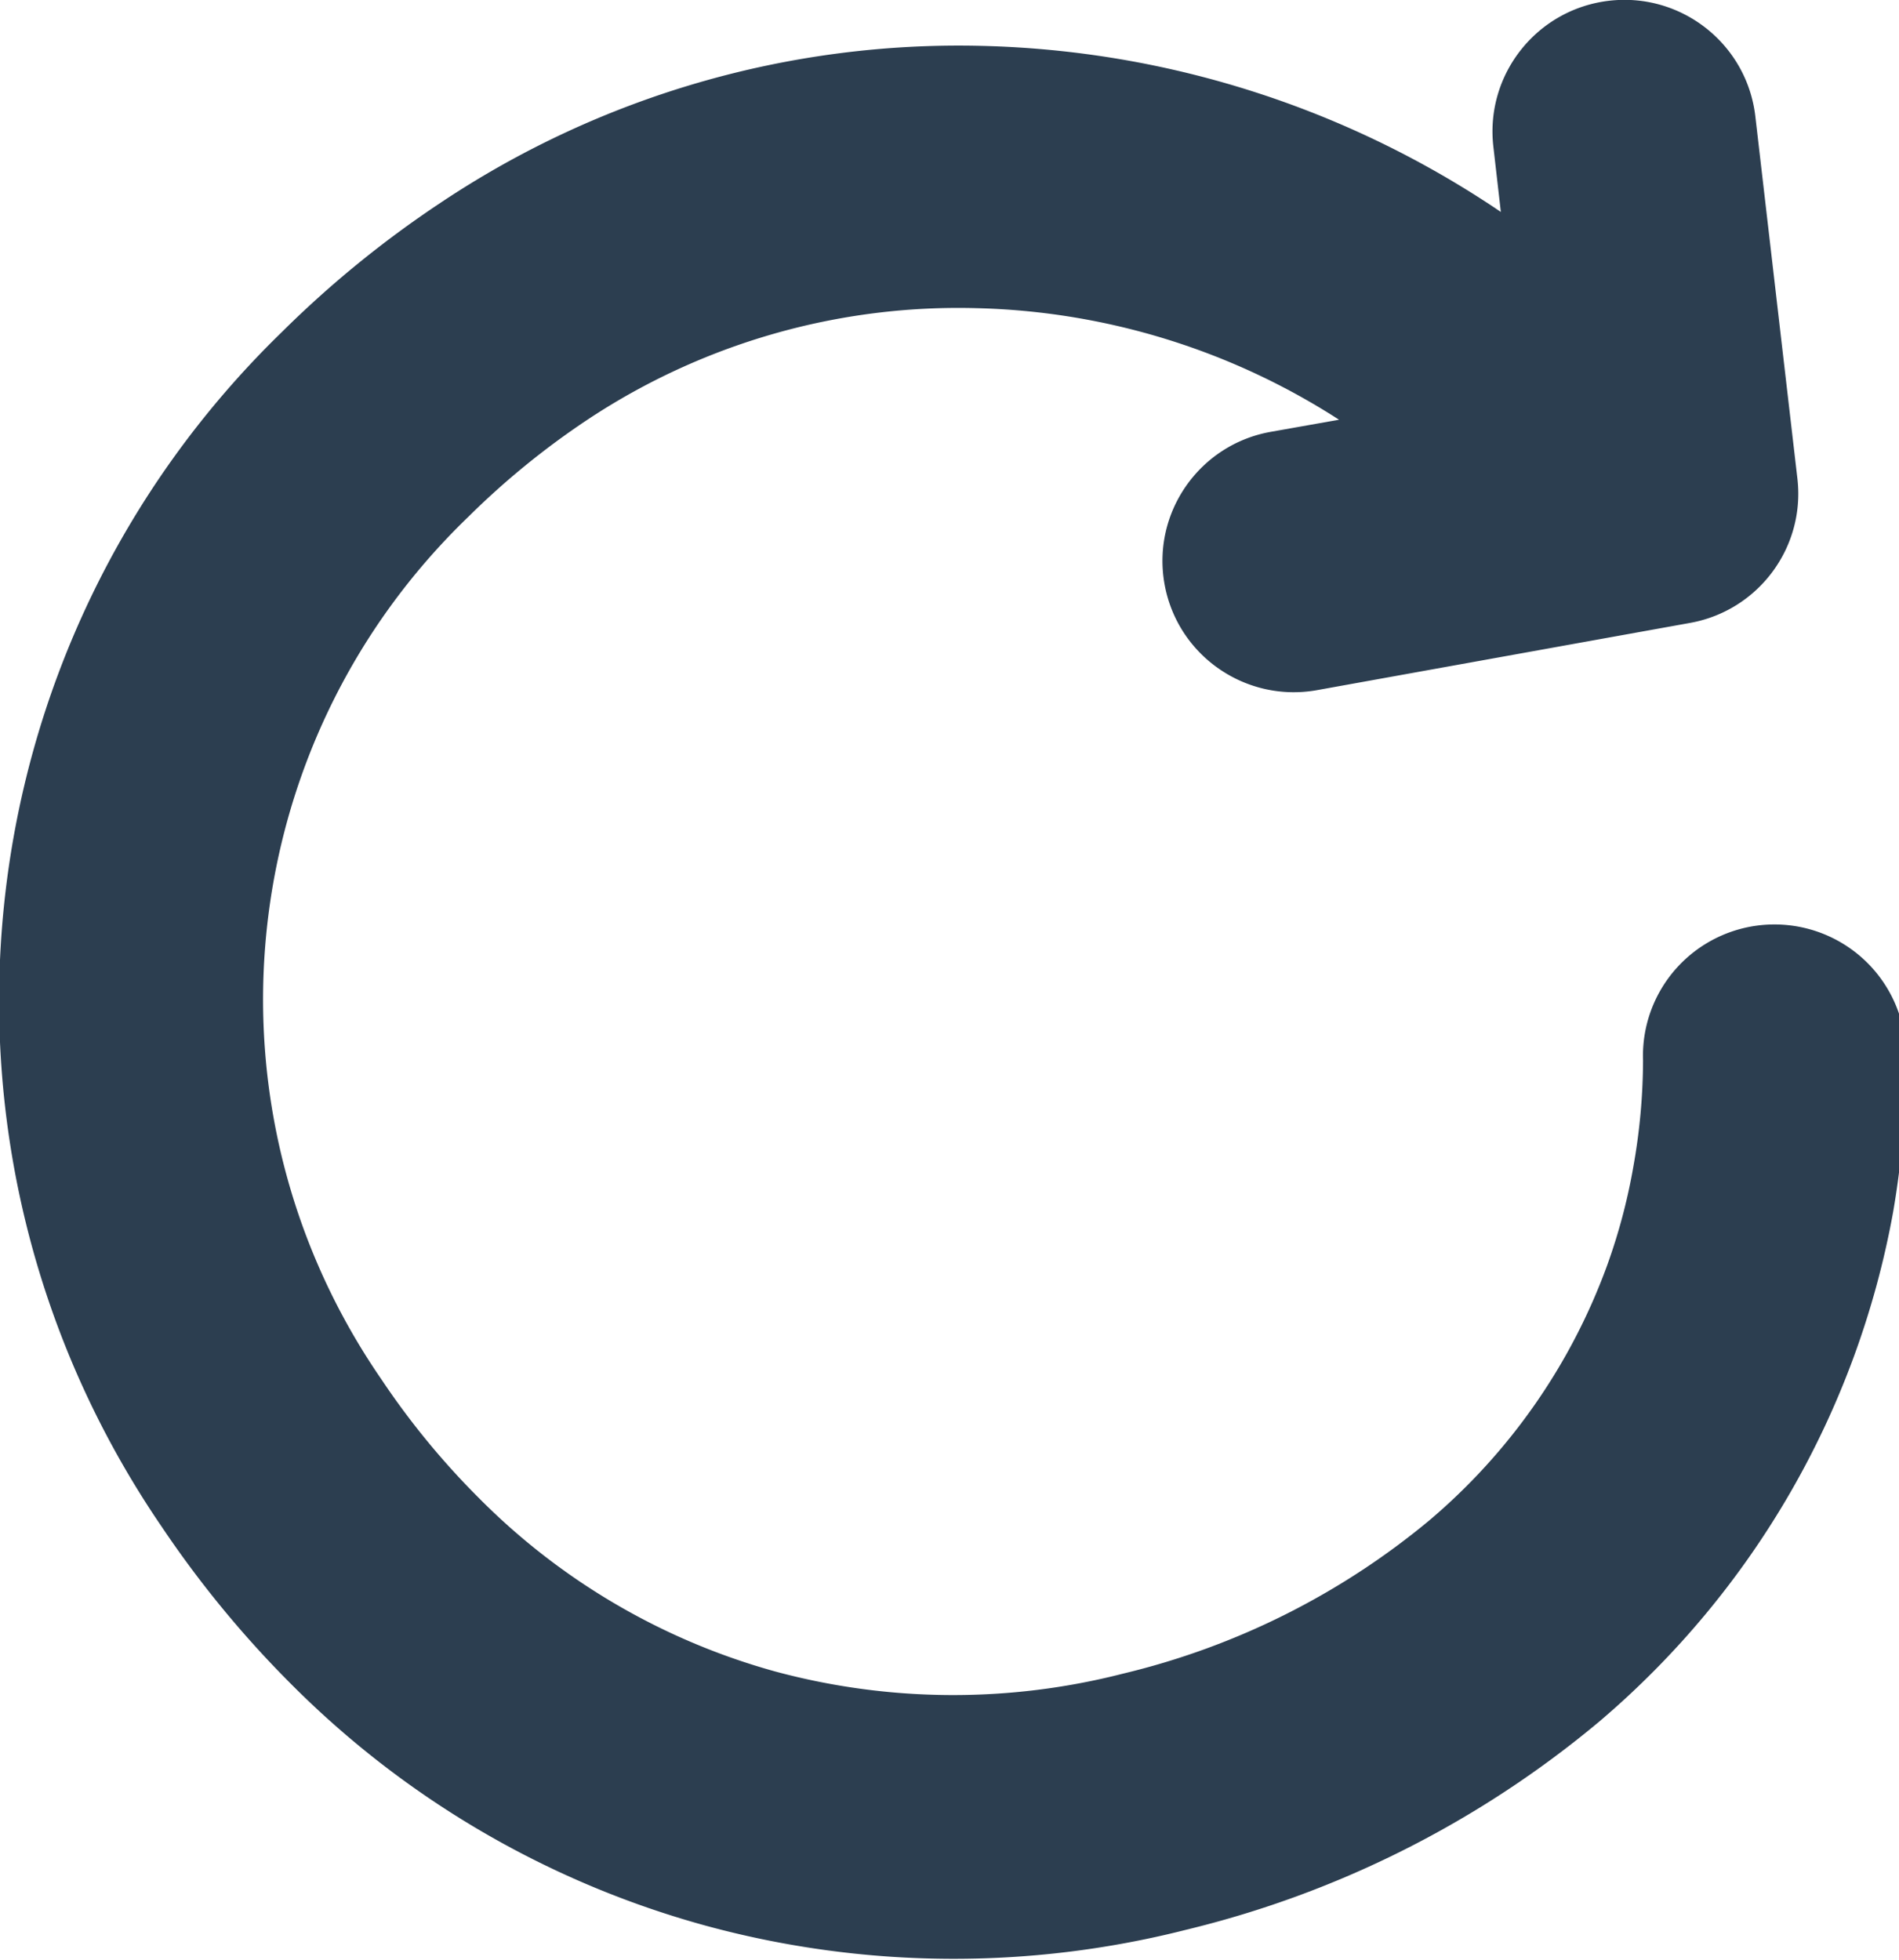 <svg xmlns="http://www.w3.org/2000/svg" width="500" height="516" xmlns:v="https://vecta.io/nano"><path d="M352.563 110.5a184.14 184.14 0 0 0-95.293-29.367A176.68 176.68 0 0 0 154.664 110.5c-11.25 7.488-21.746 16.043-31.344 25.547-62.18 59.883-71.898 155.863-22.984 226.957 7.516 11.266 16.129 21.762 25.715 31.336 21.602 21.801 48.547 37.566 78.152 45.727a179.94 179.94 0 0 0 91.469.547c29.641-7.082 57.246-20.891 80.672-40.355 21.184-17.93 37.316-41.066 46.809-67.125 3.043-8.426 5.352-17.098 6.891-25.926 1.672-9.262 2.531-18.652 2.563-28.062-.441-12.629 6.055-24.492 16.941-30.937a34.67 34.67 0 0 1 35.316 0c10.887 6.445 17.383 18.309 16.945 30.937.039 13.398-1.086 26.773-3.363 39.977-9.465 52.211-36.738 99.539-77.184 133.953a267.44 267.44 0 0 1-108.91 54.953c-41.539 10.559-85.109 10.199-126.469-1.047A245.71 245.71 0 0 1 76.637 443.34c-12.656-12.656-24.055-26.508-34.031-41.363-67.434-98.625-54.066-231.383 31.68-314.633a276.2 276.2 0 0 1 41.68-33.941c42.133-28.16 91.965-42.598 142.648-41.32 48.777 1.188 96.18 16.363 136.555 43.715l-1.977-17.242c-2.168-19.023 11.52-36.199 30.57-38.367s36.254 11.5 38.422 30.52l11.094 95.523c1.965 18.047-10.383 34.535-28.277 37.758l-98.234 17.703c-18.809 3.359-36.785-9.141-40.148-27.918s9.156-36.727 27.961-40.086zm0 0" fill="rgb(17.255%,24.314%,31.373%)"/></svg>